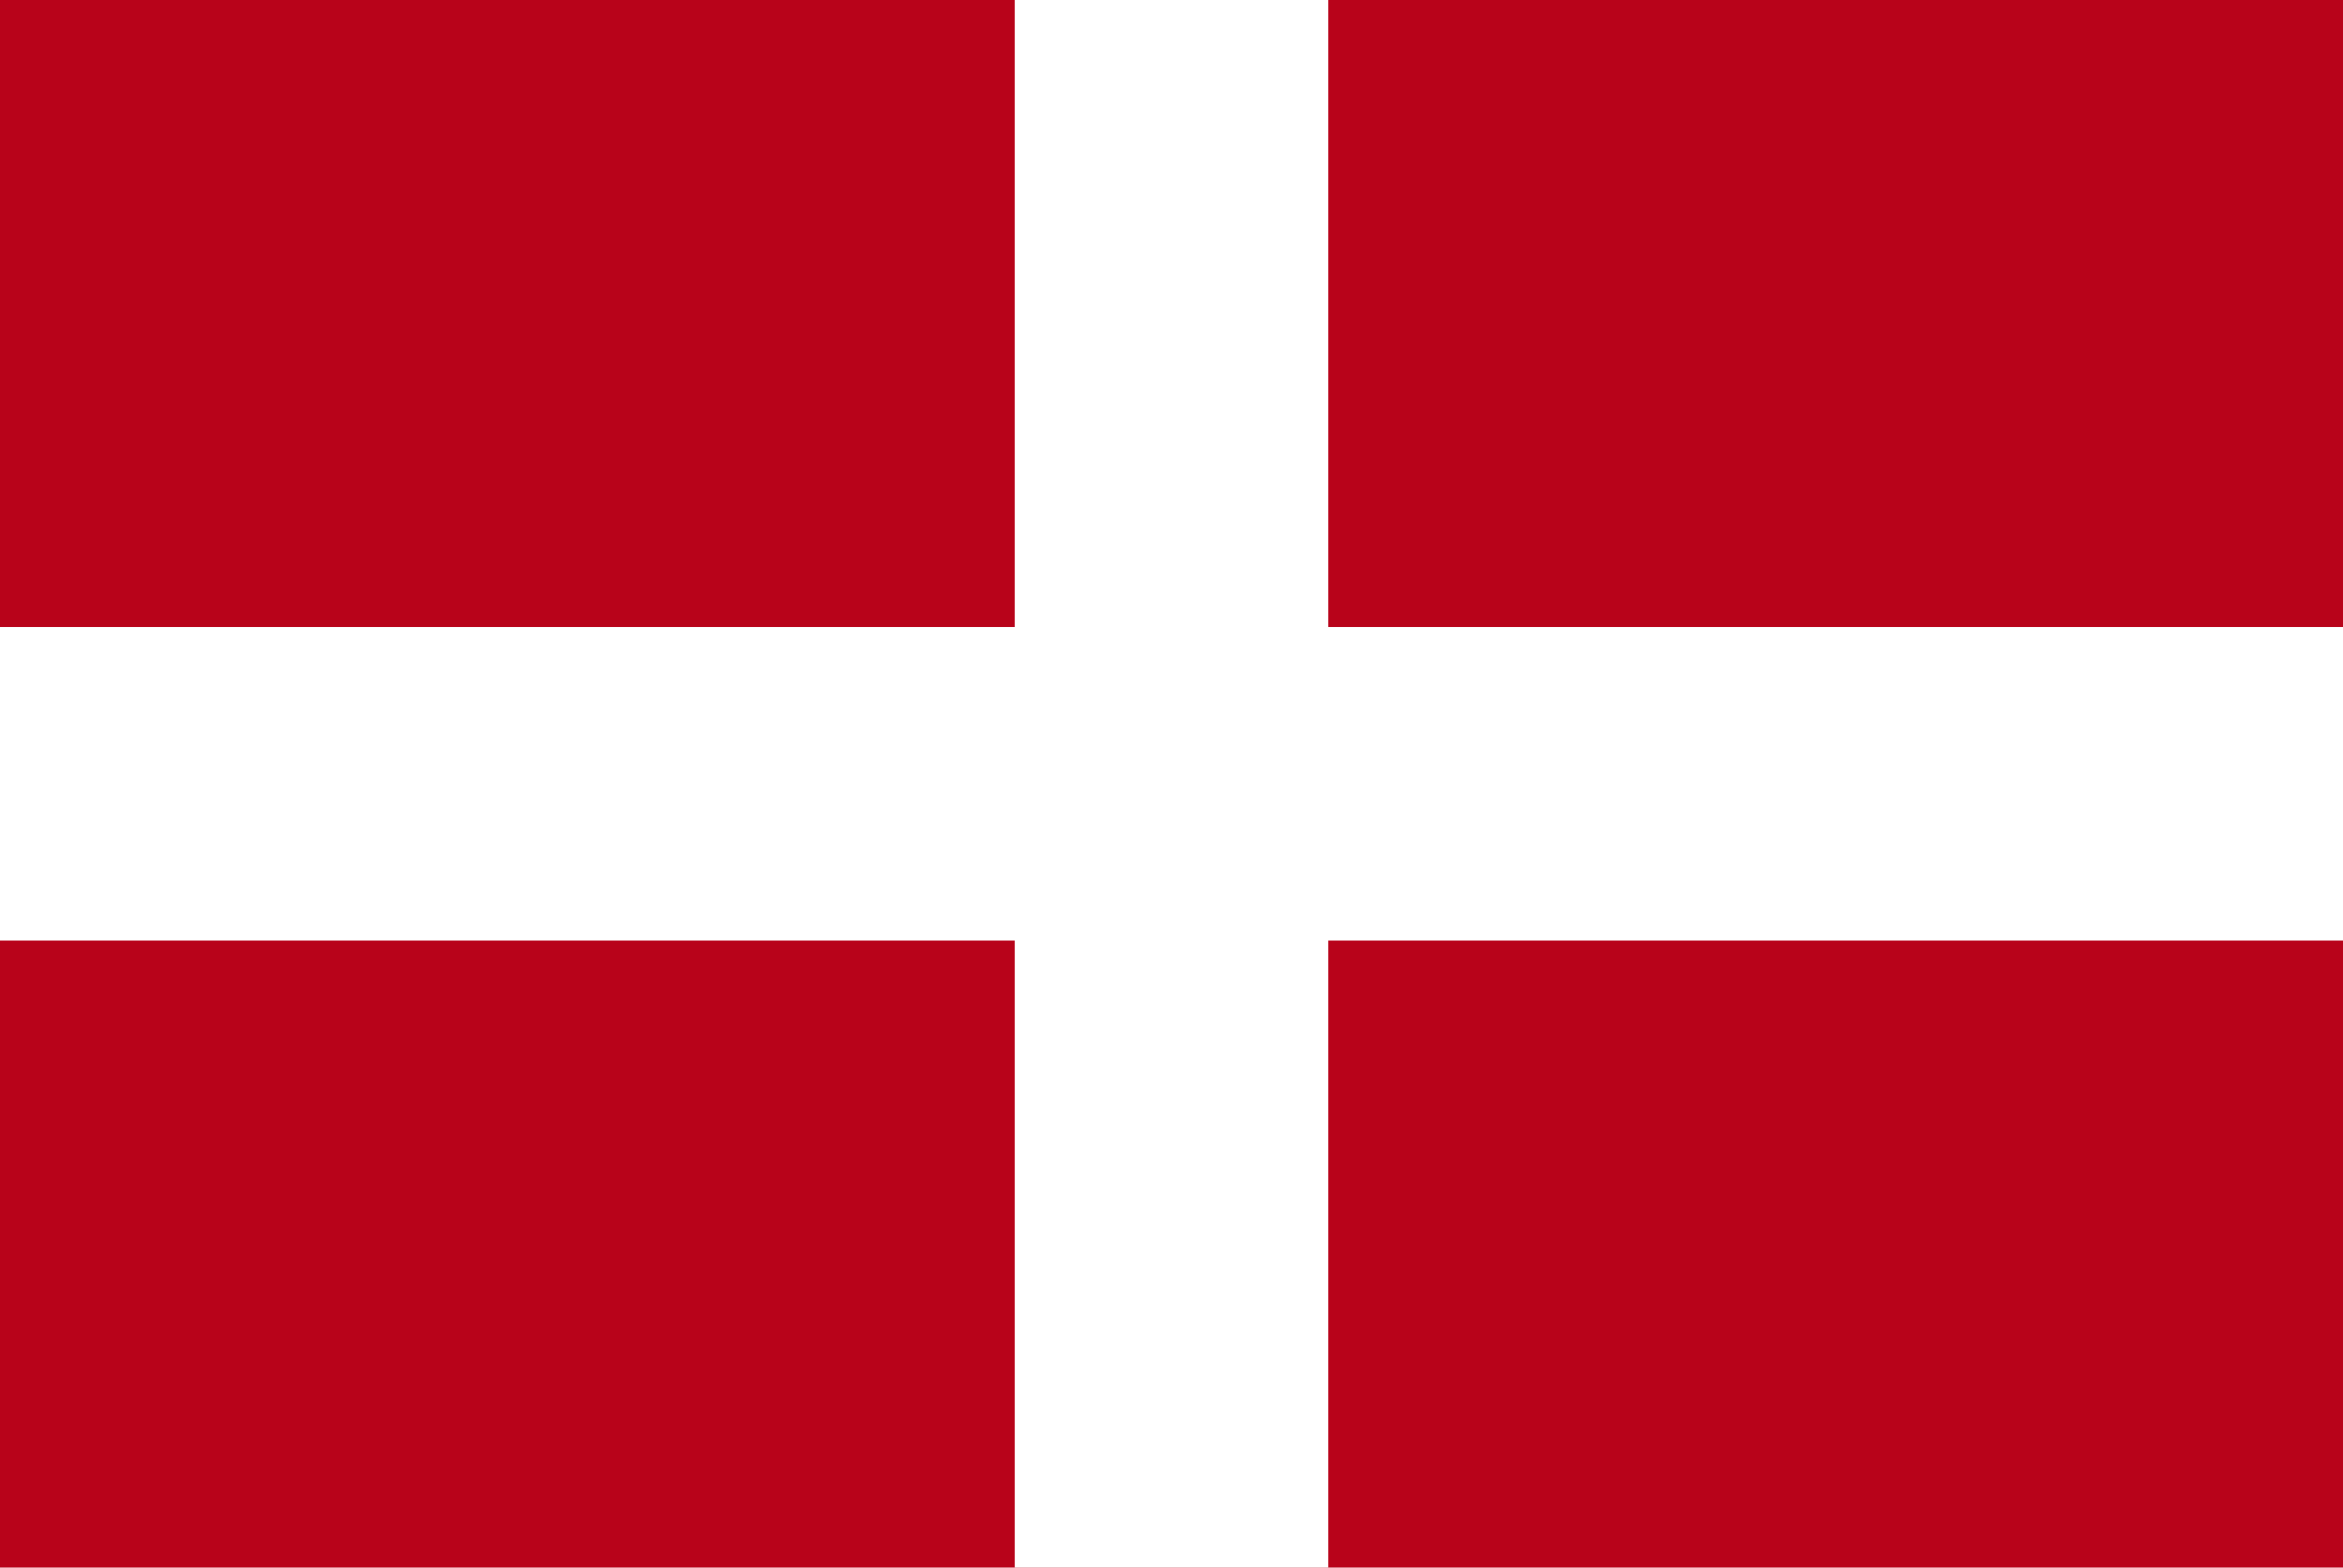 <?xml version="1.0" encoding="utf-8"?>
<svg xmlns="http://www.w3.org/2000/svg" viewBox="0 0 284 190" width="568" height="380">
<rect width="284" height="190" fill="#B8031A"/>
<path stroke="white" stroke-width="38" d="M142,0 V190 M0,95 H284"/>
</svg>